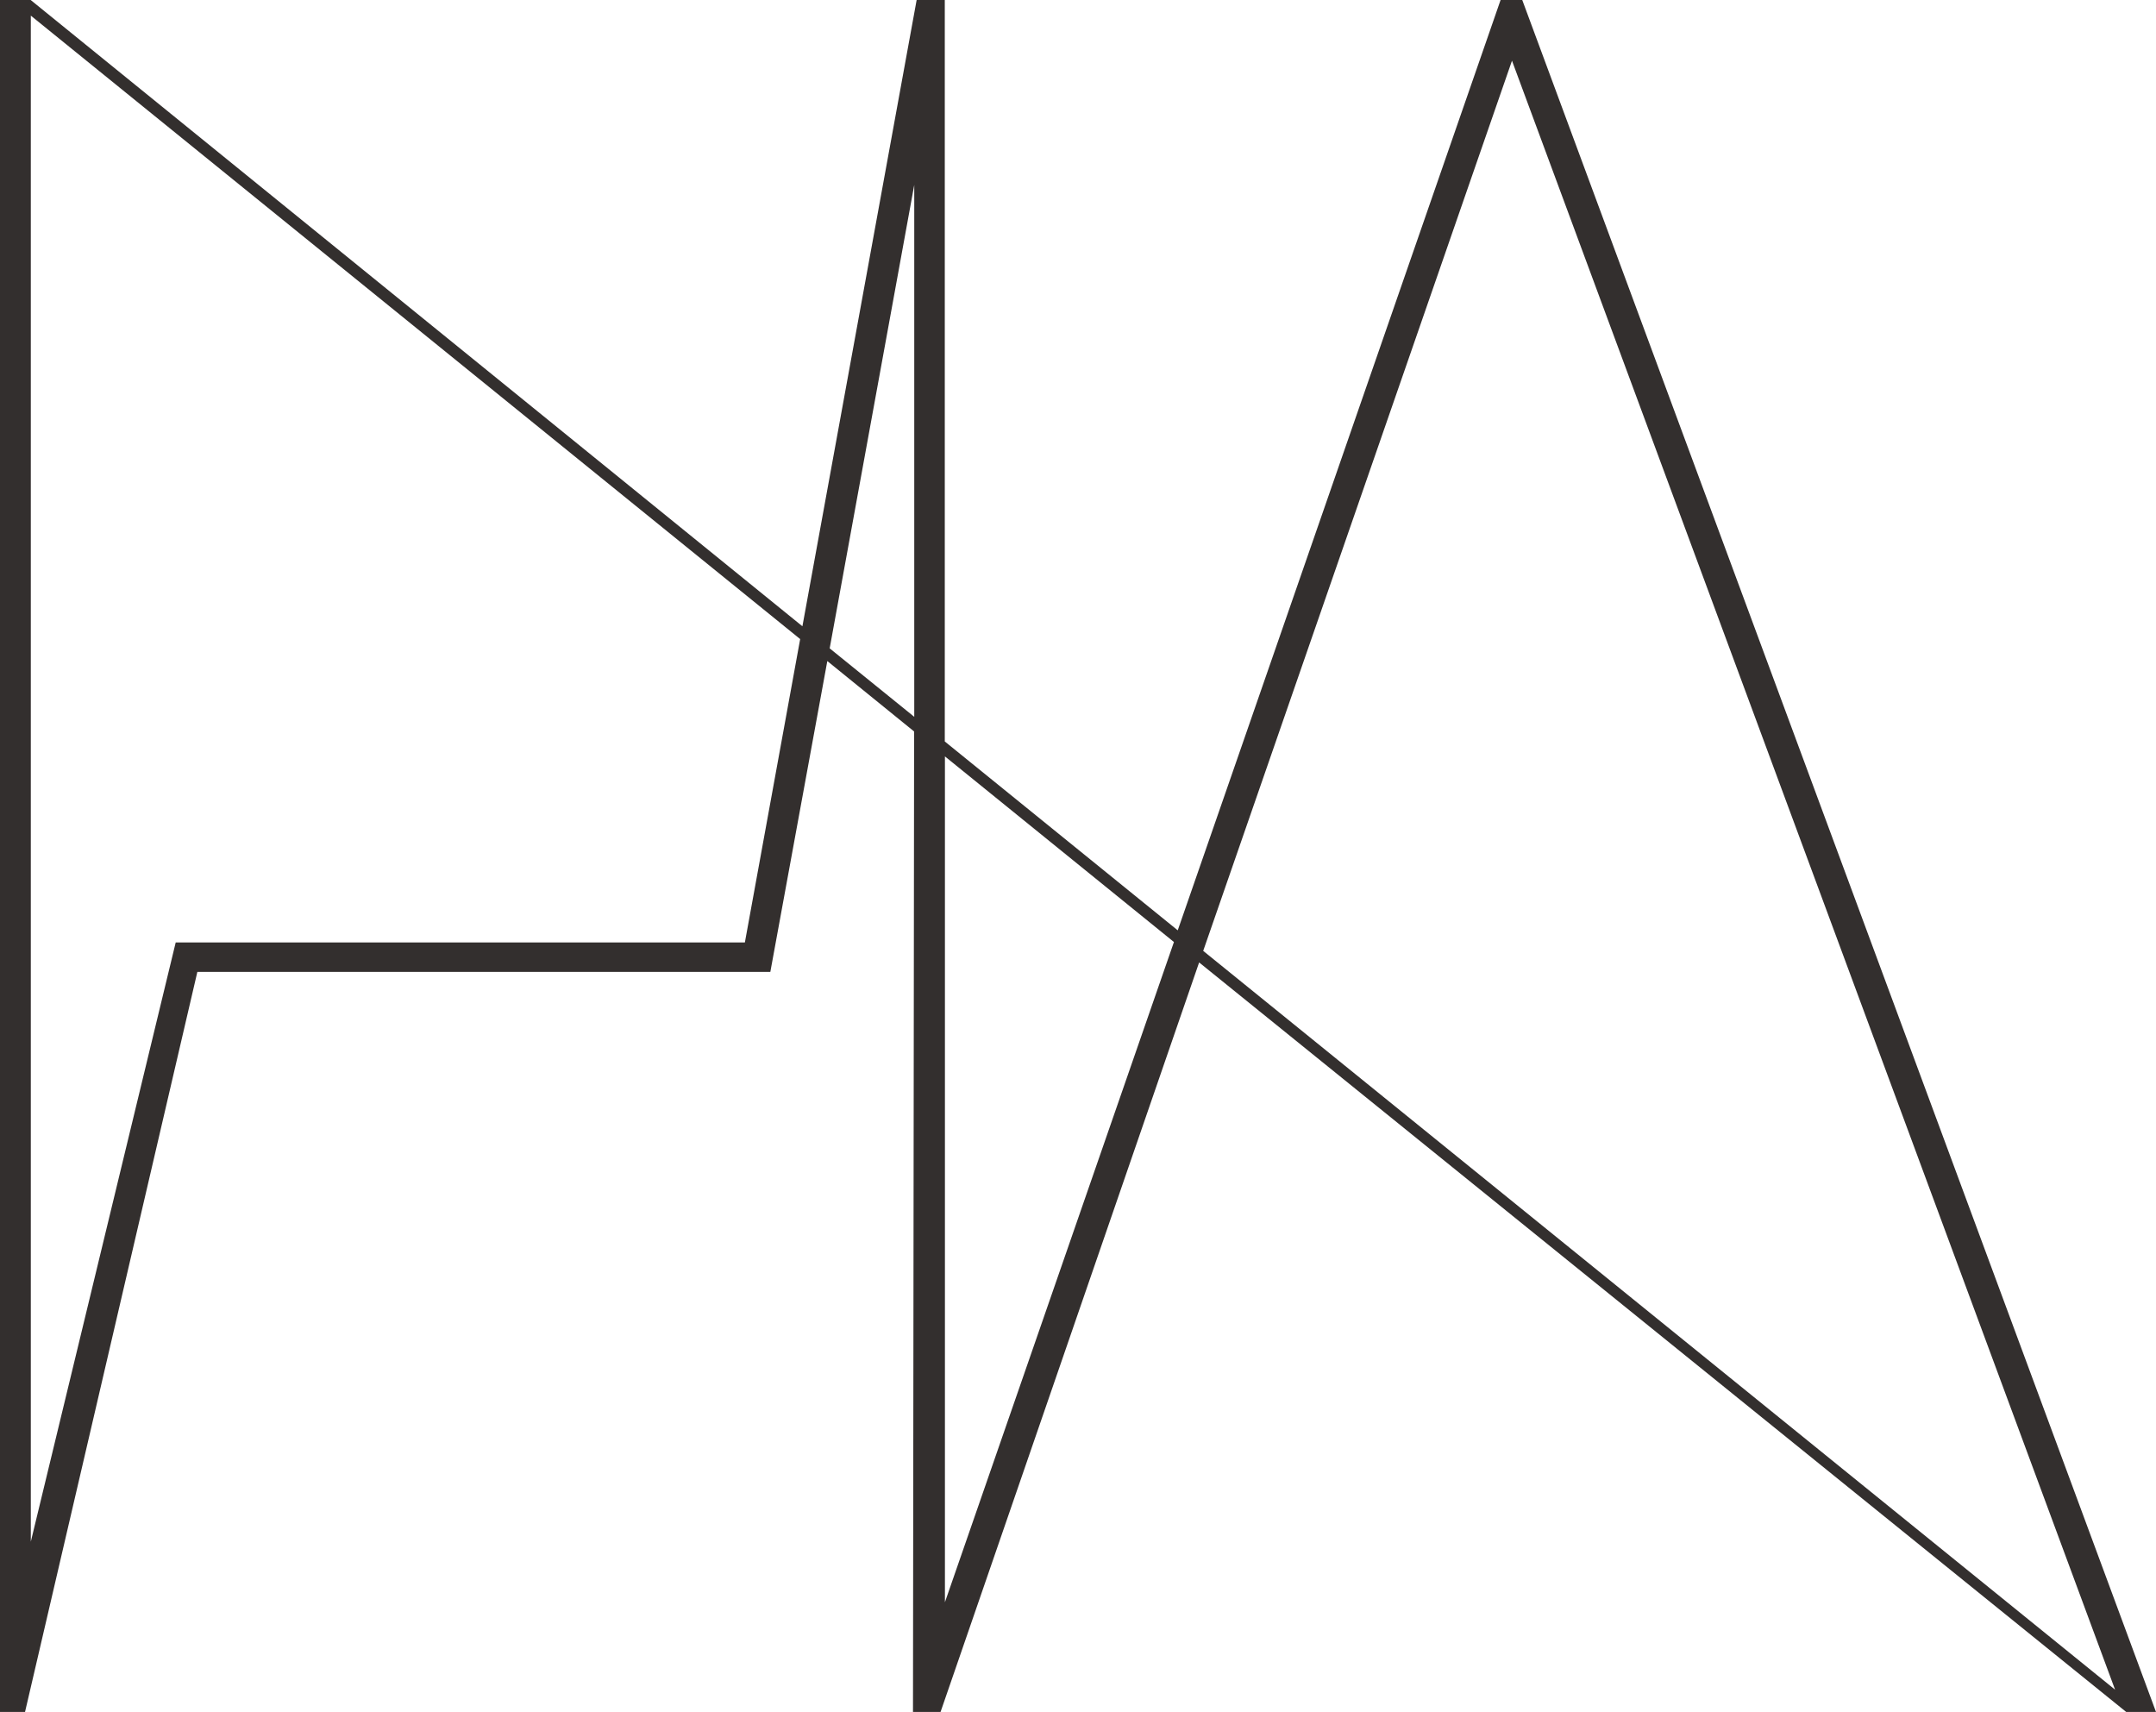 <svg xmlns="http://www.w3.org/2000/svg" width="199" height="158" viewBox="0 0 199 158" fill="none"><path d="M196.247 158H199L140.505 0H138.505L108.706 85.863L87.204 68.433V0H84.607L74.063 57.801L2.831 0H0V158H2.311L18.217 89.697H71.103L76.362 61.011L84.373 67.51L84.269 158H86.814L110.68 88.826L196.247 158ZM68.753 86.981H16.218L2.844 142.286V1.443L73.856 58.983L68.753 86.981ZM76.582 59.828L84.386 17.066V66.158L76.582 59.841V59.828ZM87.217 147.862V69.811L108.355 86.942L87.217 147.875V147.862ZM111.056 87.76L139.557 5.602L195.222 155.946L111.043 87.748L111.056 87.76Z" fill="#332F2E"></path></svg>